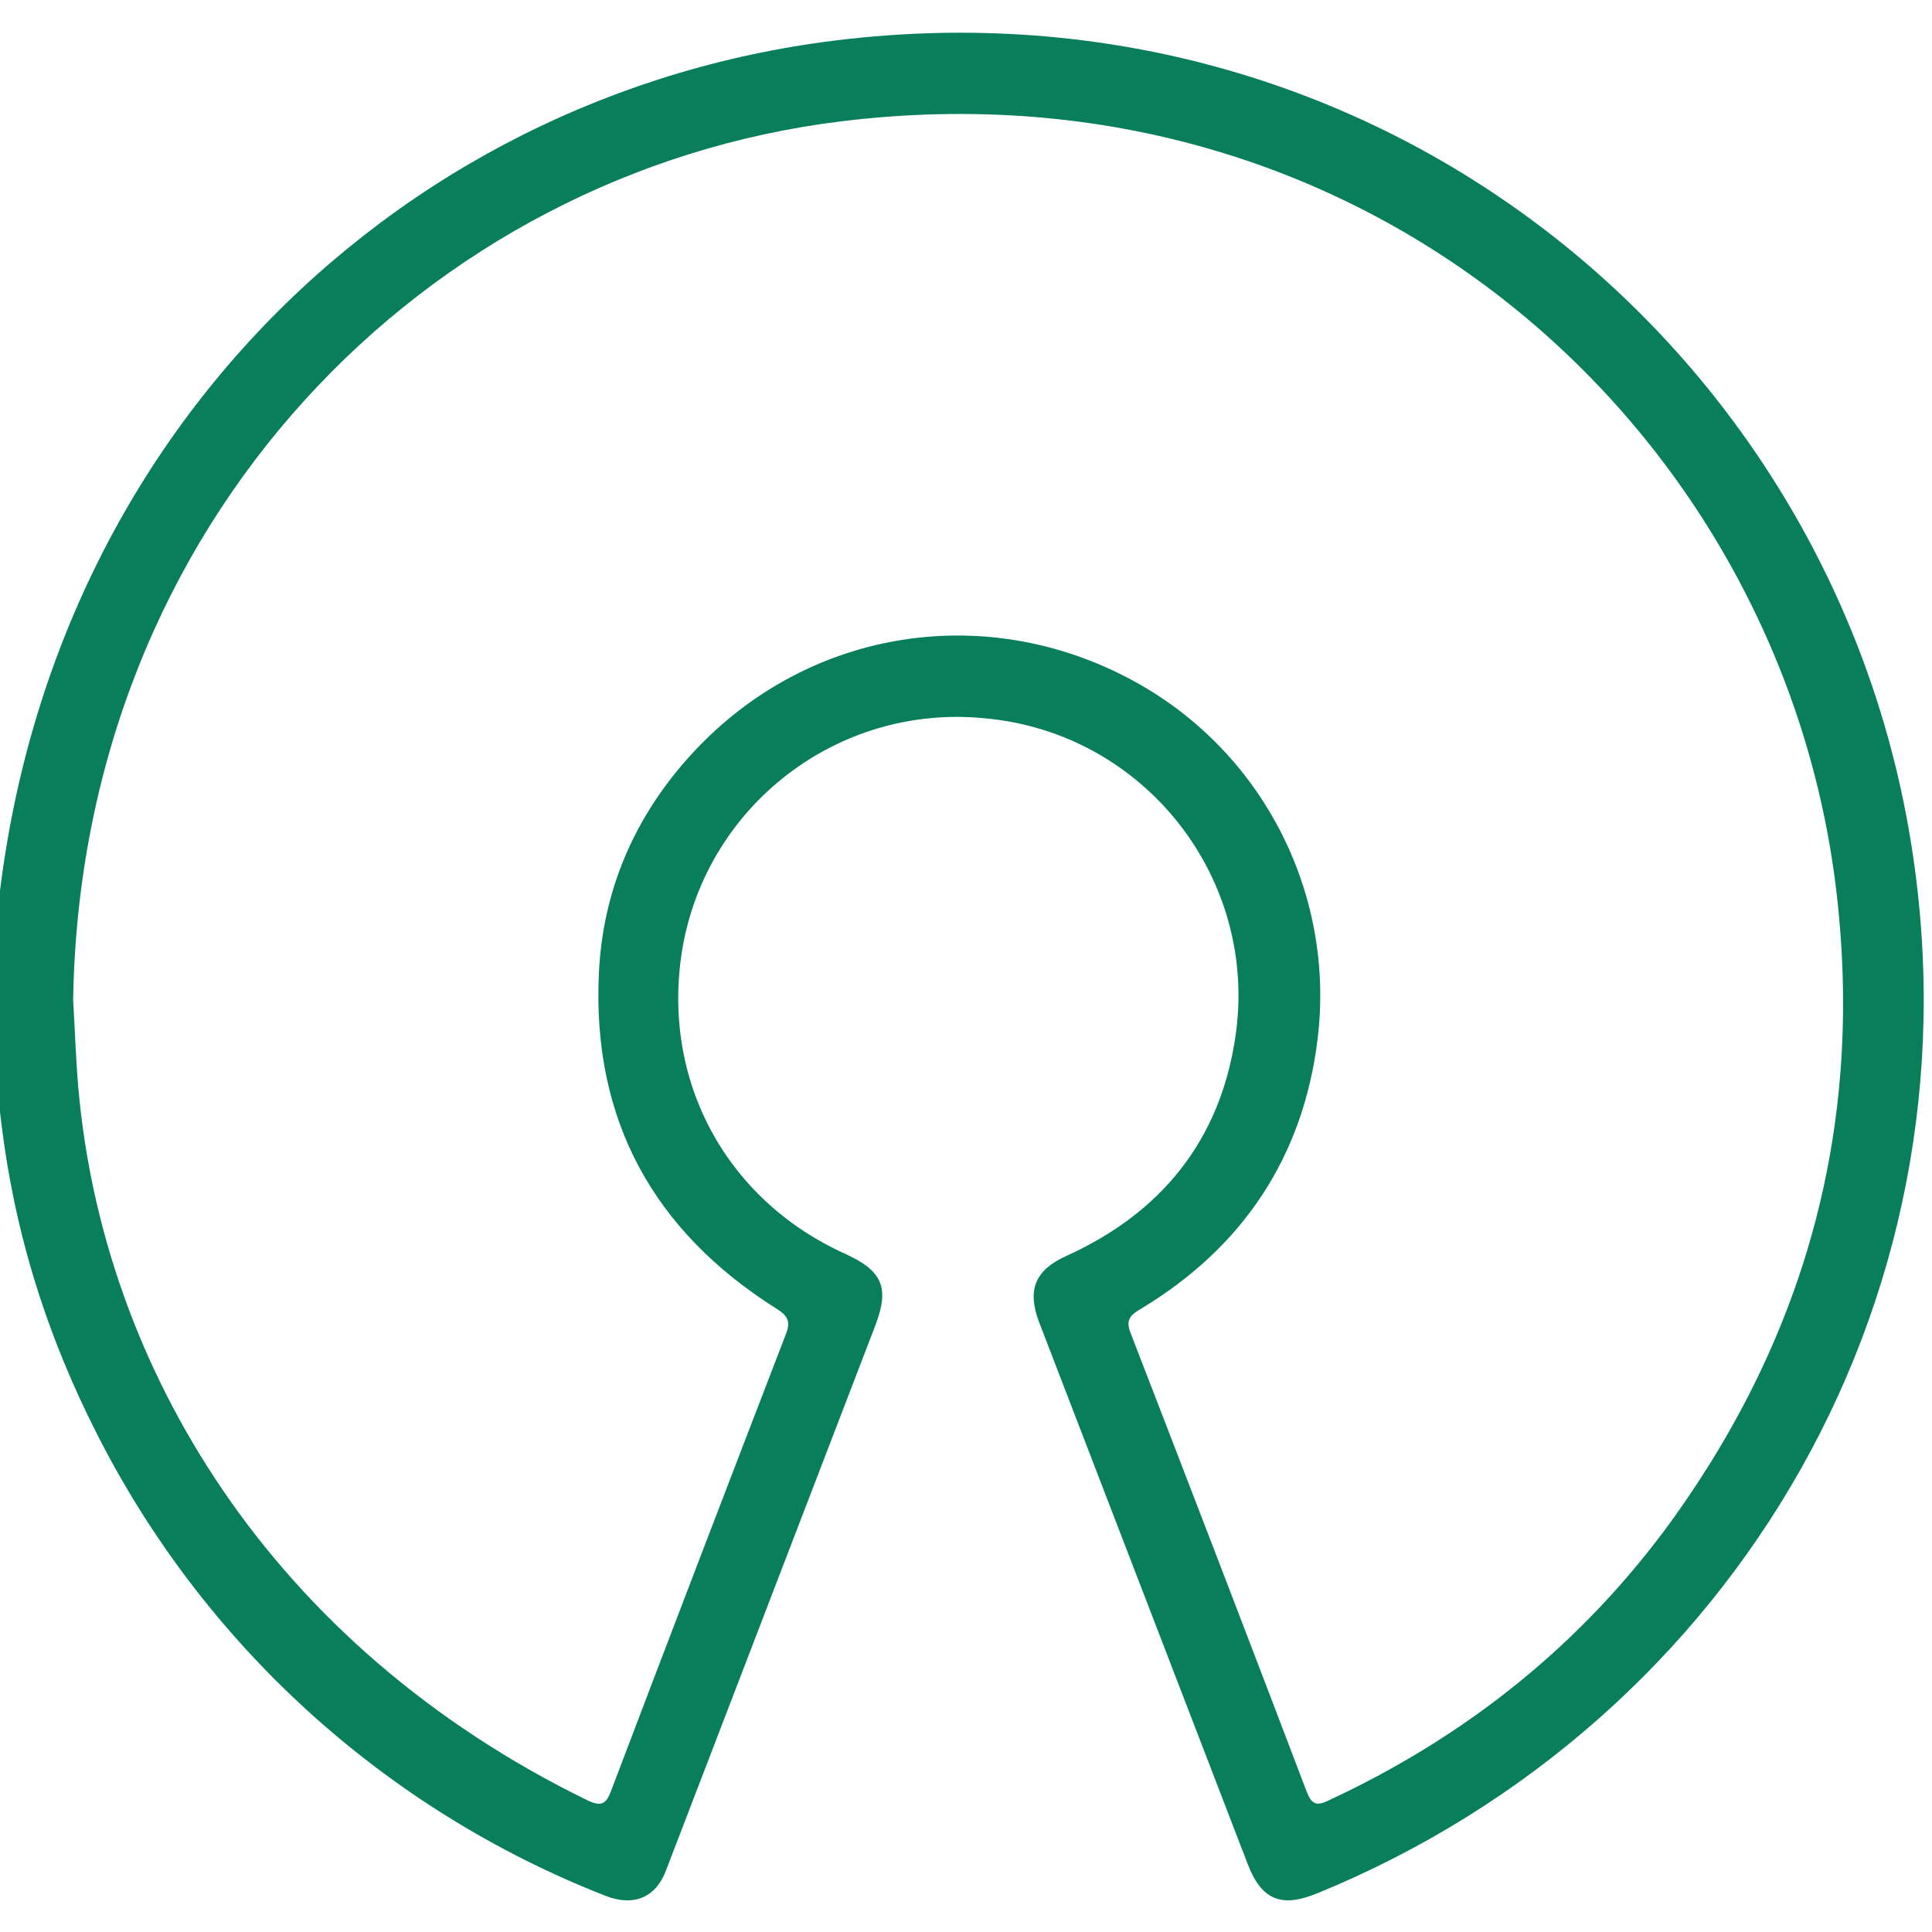 <?xml version="1.0" encoding="UTF-8"?> <svg xmlns="http://www.w3.org/2000/svg" width="64" height="64" viewBox="0 0 64 64" fill="none"><g clip-path="url(#clip0_892_5630)"><path d="M-0.273 33.416C0.031 15.886 12.301 3.406 27.321 1.386C45.239 -1.012 60.311 11.176 63.207 27.344C65.957 42.678 57.529 57.032 43.633 62.72C42.435 63.208 41.779 62.938 41.321 61.72L34.415 43.782C34.021 42.728 34.289 42.072 35.321 41.606C38.447 40.188 40.393 37.814 40.915 34.406C41.737 29.126 37.915 24.252 32.593 23.792C27.747 23.322 23.375 26.698 22.593 31.498C21.915 35.76 24.019 39.728 27.987 41.53C29.227 42.092 29.477 42.644 28.997 43.906L22.059 61.968C21.725 62.854 20.997 63.168 20.059 62.802C12.737 59.938 6.725 54.468 3.185 47.448C-0.033 41.094 -0.063 36.126 -0.273 33.406V33.416ZM2.425 33.168C2.479 34.022 2.507 35.01 2.593 36.022C3.403 45.302 8.987 54.542 19.497 59.656C19.915 59.842 20.071 59.76 20.227 59.366C22.145 54.312 24.081 49.262 26.029 44.208C26.195 43.792 26.111 43.594 25.725 43.354C21.643 40.78 19.611 37.092 19.839 32.25C19.965 29.468 21.039 27.02 22.913 24.978C26.777 20.76 32.849 19.842 37.819 22.708C41.923 25.082 44.213 29.676 43.651 34.386C43.181 38.322 41.163 41.344 37.745 43.386C37.401 43.594 37.297 43.76 37.455 44.164C39.413 49.228 41.361 54.29 43.287 59.354C43.445 59.76 43.601 59.842 44.007 59.644C48.601 57.508 52.423 54.446 55.383 50.364C59.871 44.134 61.725 37.206 60.839 29.582C59.079 14.414 45.433 1.852 27.861 4.02C14.173 5.698 2.653 17.25 2.423 33.166L2.425 33.168Z" fill="#097E5A"></path></g><defs><clipPath id="clip0_892_5630"><rect width="64" height="64" fill="white"></rect></clipPath></defs></svg> 